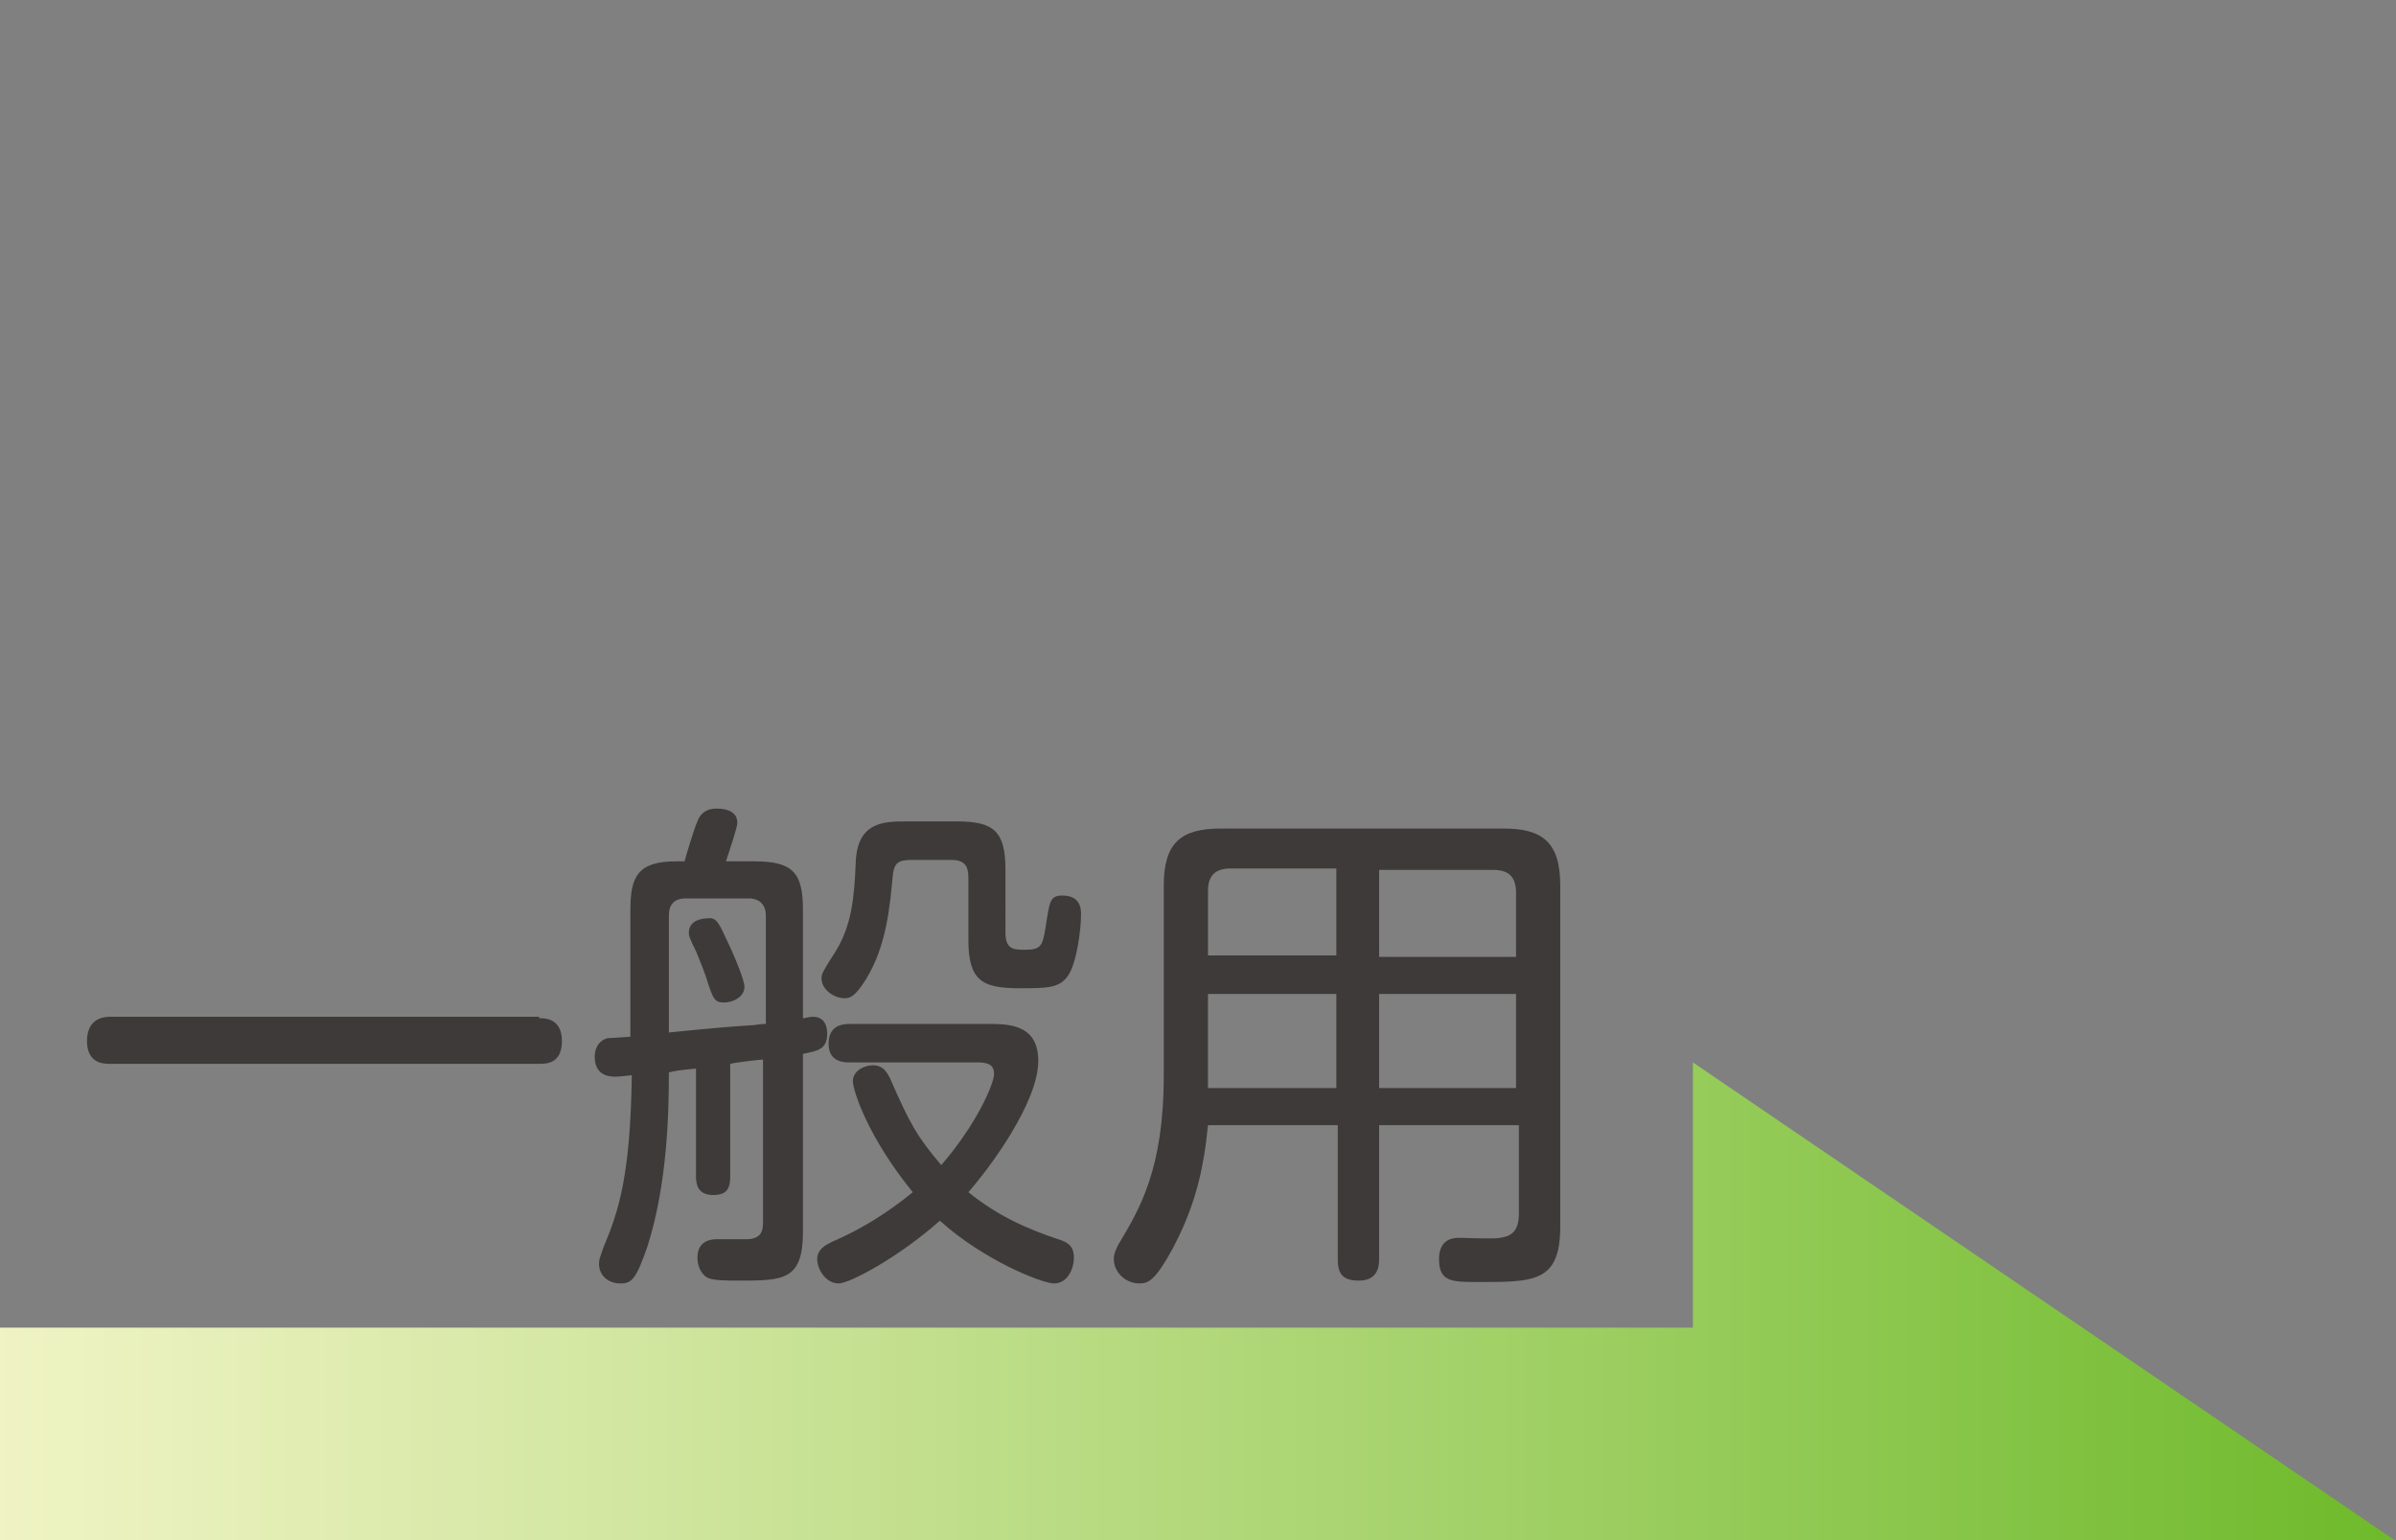 <?xml version="1.0" encoding="utf-8"?>
<!-- Generator: Adobe Illustrator 27.9.0, SVG Export Plug-In . SVG Version: 6.00 Build 0)  -->
<svg version="1.1" id="レイヤー_1" xmlns="http://www.w3.org/2000/svg" xmlns:xlink="http://www.w3.org/1999/xlink" x="0px"
	 y="0px" viewBox="0 0 168 108" style="enable-background:new 0 0 168 108;" xml:space="preserve">
<rect x="0" y="0" width="168" height="108" fill="#808080" stroke="none"/>
<style type="text/css">
	.st0{fill:url(#SVGID_1_);}
	.st1{fill:#3E3A39;}
	.st2{fill:#F49E14;}
	.st3{fill:url(#SVGID_00000164478260831764333420000004564453891317555122_);}
	.st4{fill:#72BB2B;}
	.st5{fill:url(#SVGID_00000031195599005939861010000009781910017312017060_);}
	.st6{fill:url(#SVGID_00000016762628163737119130000008056932662831226808_);}
	.st7{fill:url(#SVGID_00000084526049456176604930000009730086770789195436_);}
	.st8{fill:url(#SVGID_00000132051640778952628150000017516664316817135232_);}
	.st9{fill:url(#SVGID_00000153698285772545995520000013364603781515308952_);}
	.st10{fill:url(#SVGID_00000042010161487399527760000009123262246463133585_);}
	.st11{fill:#E60020;}
	.st12{fill:url(#SVGID_00000048464691736964009060000015964118846592298419_);}
	.st13{fill:url(#SVGID_00000014623419798982508440000016878216304636263605_);}
	.st14{fill:url(#SVGID_00000030446629943193482750000013092370422066846121_);}
	.st15{fill:url(#SVGID_00000055690642228164229090000005753735405700310453_);}
	.st16{fill:url(#SVGID_00000098926570779418463300000001067370328278298279_);}
	.st17{fill:url(#SVGID_00000018942707742727281700000009485864012747156887_);}
	.st18{fill:url(#SVGID_00000114771722950919521750000001465519530113765804_);}
	.st19{fill:url(#SVGID_00000178201895568811596200000002597676522161678246_);}
	.st20{fill:url(#SVGID_00000047018186810591219780000007571108626914673300_);}
	.st21{fill:url(#SVGID_00000152242038161089800170000000614123414664041624_);}
	.st22{fill:url(#SVGID_00000024722276454563669310000004921895638899932033_);}
	.st23{fill:url(#SVGID_00000157275017021324553670000004962038666986808998_);}
	.st24{fill:url(#SVGID_00000080916408535842837850000015074573423800363661_);}
</style>
<g>
	<path class="st1" d="M37.8,71.4c0.4,0,1.6,0,1.6,1.6s-1.1,1.6-1.6,1.6H7.7c-0.4,0-1.6,0-1.6-1.6c0-1.6,1.2-1.7,1.6-1.7H37.8z"/>
	<path class="st1" d="M49.1,74.9c-0.8,0.1-1.4,0.1-2.2,0.3c0,2.8-0.1,7.8-1.5,12.2c-0.8,2.3-1.1,2.6-1.9,2.6c-0.8,0-1.5-0.5-1.5-1.4
		c0-0.3,0.1-0.5,0.3-1.1c1.1-2.6,1.9-5.1,2-12.1c-0.9,0.1-1,0.1-1.2,0.1c-0.7,0-1.4-0.3-1.4-1.4c0-0.5,0.2-1.1,0.9-1.3
		c0.3,0,1.4-0.1,1.6-0.1v-8.9c0-2.3,0.5-3.4,3.2-3.4h0.6c0.1-0.4,0.7-2.4,0.9-2.8c0.2-0.6,0.7-0.9,1.3-0.9c0.3,0,1.5,0,1.5,1
		c0,0.3-0.5,1.8-0.8,2.7h2c2.7,0,3.4,0.8,3.4,3.4v7.6c0.2,0,0.4-0.1,0.7-0.1c1,0,1,1,1,1.2c0,1.1-0.7,1.2-1.7,1.4v12.5
		c0,3.4-1.4,3.4-4.5,3.4c-0.8,0-1.8,0-2.2-0.2c-0.5-0.3-0.7-0.9-0.7-1.4c0-1.3,1.1-1.3,1.4-1.3c0.3,0,1.7,0,2,0
		c1.1,0,1.2-0.6,1.2-1.2V74.3c-0.2,0-1.9,0.2-2.3,0.3v7.9c0,0.8-0.2,1.3-1.2,1.3c-1.1,0-1.2-0.8-1.2-1.3V74.9z M46.9,72.4
		c4-0.4,4.3-0.4,5.7-0.5c0.4,0,0.6-0.1,1.1-0.1v-7.6c0-0.7-0.4-1.2-1.2-1.2h-4.4c-0.8,0-1.2,0.4-1.2,1.2V72.4z M50.9,65.8
		c0.5,1,1.3,2.9,1.3,3.4c0,0.7-0.8,1.1-1.4,1.1c-0.7,0-0.8-0.2-1.3-1.8c-0.2-0.6-0.5-1.3-0.7-1.8c-0.5-1-0.5-1.1-0.5-1.3
		c0-0.9,1-1,1.3-1C50.2,64.3,50.4,64.7,50.9,65.8z M59.6,74.5c-0.4,0-1.5,0-1.5-1.3c0-1.2,0.8-1.4,1.5-1.4h9.6c1.5,0,3.6,0,3.6,2.6
		c0,2.9-3.4,7.5-4.9,9.2c2.1,1.7,4.2,2.6,6.3,3.3c0.6,0.2,1.1,0.4,1.1,1.3c0,0.7-0.4,1.8-1.4,1.8c-0.8,0-4.9-1.6-8-4.4
		c-2.8,2.5-6.3,4.4-7.1,4.4c-0.9,0-1.5-1-1.5-1.7c0-0.7,0.6-1,1-1.2c2.1-0.9,4-2.1,5.7-3.5c-3.1-3.8-4.2-7.1-4.2-7.8
		c0-0.7,0.8-1.1,1.4-1.1c0.6,0,0.9,0.3,1.2,0.9c1.4,3.2,1.9,4.1,3.6,6.1c2.5-2.9,3.7-5.7,3.7-6.4c0-0.8-0.7-0.8-1.3-0.8H59.6z
		 M70.5,65.4c0,1.2,0.6,1.2,1.4,1.2c1.1,0,1.2-0.3,1.4-1.5c0.3-1.9,0.3-2.3,1.2-2.3c1.3,0,1.3,1,1.3,1.3c0,1.1-0.3,3.4-0.9,4.3
		c-0.6,0.9-1.5,0.9-3.4,0.9c-2.6,0-3.6-0.5-3.6-3.4v-4.4c0-0.8-0.3-1.2-1.2-1.2h-2.5c-1,0-1.5,0-1.6,1.1c-0.2,2-0.4,4.9-1.9,7.3
		c-0.8,1.3-1.2,1.3-1.5,1.3c-0.7,0-1.6-0.6-1.6-1.4c0-0.3,0.1-0.5,1-1.9c1.1-1.8,1.3-3.7,1.4-6.2c0.1-2.9,2-2.9,3.6-2.9h3.5
		c2.6,0,3.4,0.7,3.4,3.4V65.4z"/>
	<path class="st1" d="M96.7,78.9v9.4c0,0.5-0.1,1.5-1.4,1.5c-1.1,0-1.5-0.4-1.5-1.5v-9.4h-9.1c-0.3,3.1-0.9,5.7-2.5,8.7
		C81,89.8,80.5,90,79.9,90c-1,0-1.8-0.8-1.8-1.7c0-0.2,0-0.4,0.3-1c1.5-2.5,3.2-5.3,3.2-11.9V62.1c0-3,1.2-4,4-4h19.8
		c2.7,0,4,0.9,4,4V86c0,3.9-1.8,3.9-5.7,3.9c-1.9,0-2.8,0-2.8-1.6c0-0.9,0.4-1.5,1.4-1.5c0.5,0,2.5,0.1,2.9,0
		c0.7-0.1,1.3-0.4,1.3-1.7v-6.2H96.7z M93.7,67.1v-6.2h-7.4c-1.1,0-1.6,0.5-1.6,1.6v4.5H93.7z M93.7,69.7h-9v6.6h9V69.7z M96.7,67.1
		h9.6v-4.5c0-1.1-0.5-1.6-1.6-1.6h-8V67.1z M106.3,69.7h-9.6v6.6h9.6V69.7z"/>
</g>
<linearGradient id="SVGID_1_" gradientUnits="userSpaceOnUse" x1="-1.942" y1="92.222" x2="167.873" y2="92.222">
	<stop  offset="0" style="stop-color:#F1F4C6"/>
	<stop  offset="0.238" style="stop-color:#D6E8A5"/>
	<stop  offset="0.759" style="stop-color:#90C953"/>
	<stop  offset="0.995" style="stop-color:#6FBA2C"/>
</linearGradient>
<polygon class="st0" points="167.9,108 118.7,74.5 118.7,93.1 -1.9,93.1 -1.9,110 133.2,110 133.2,108 "/>
</svg>
